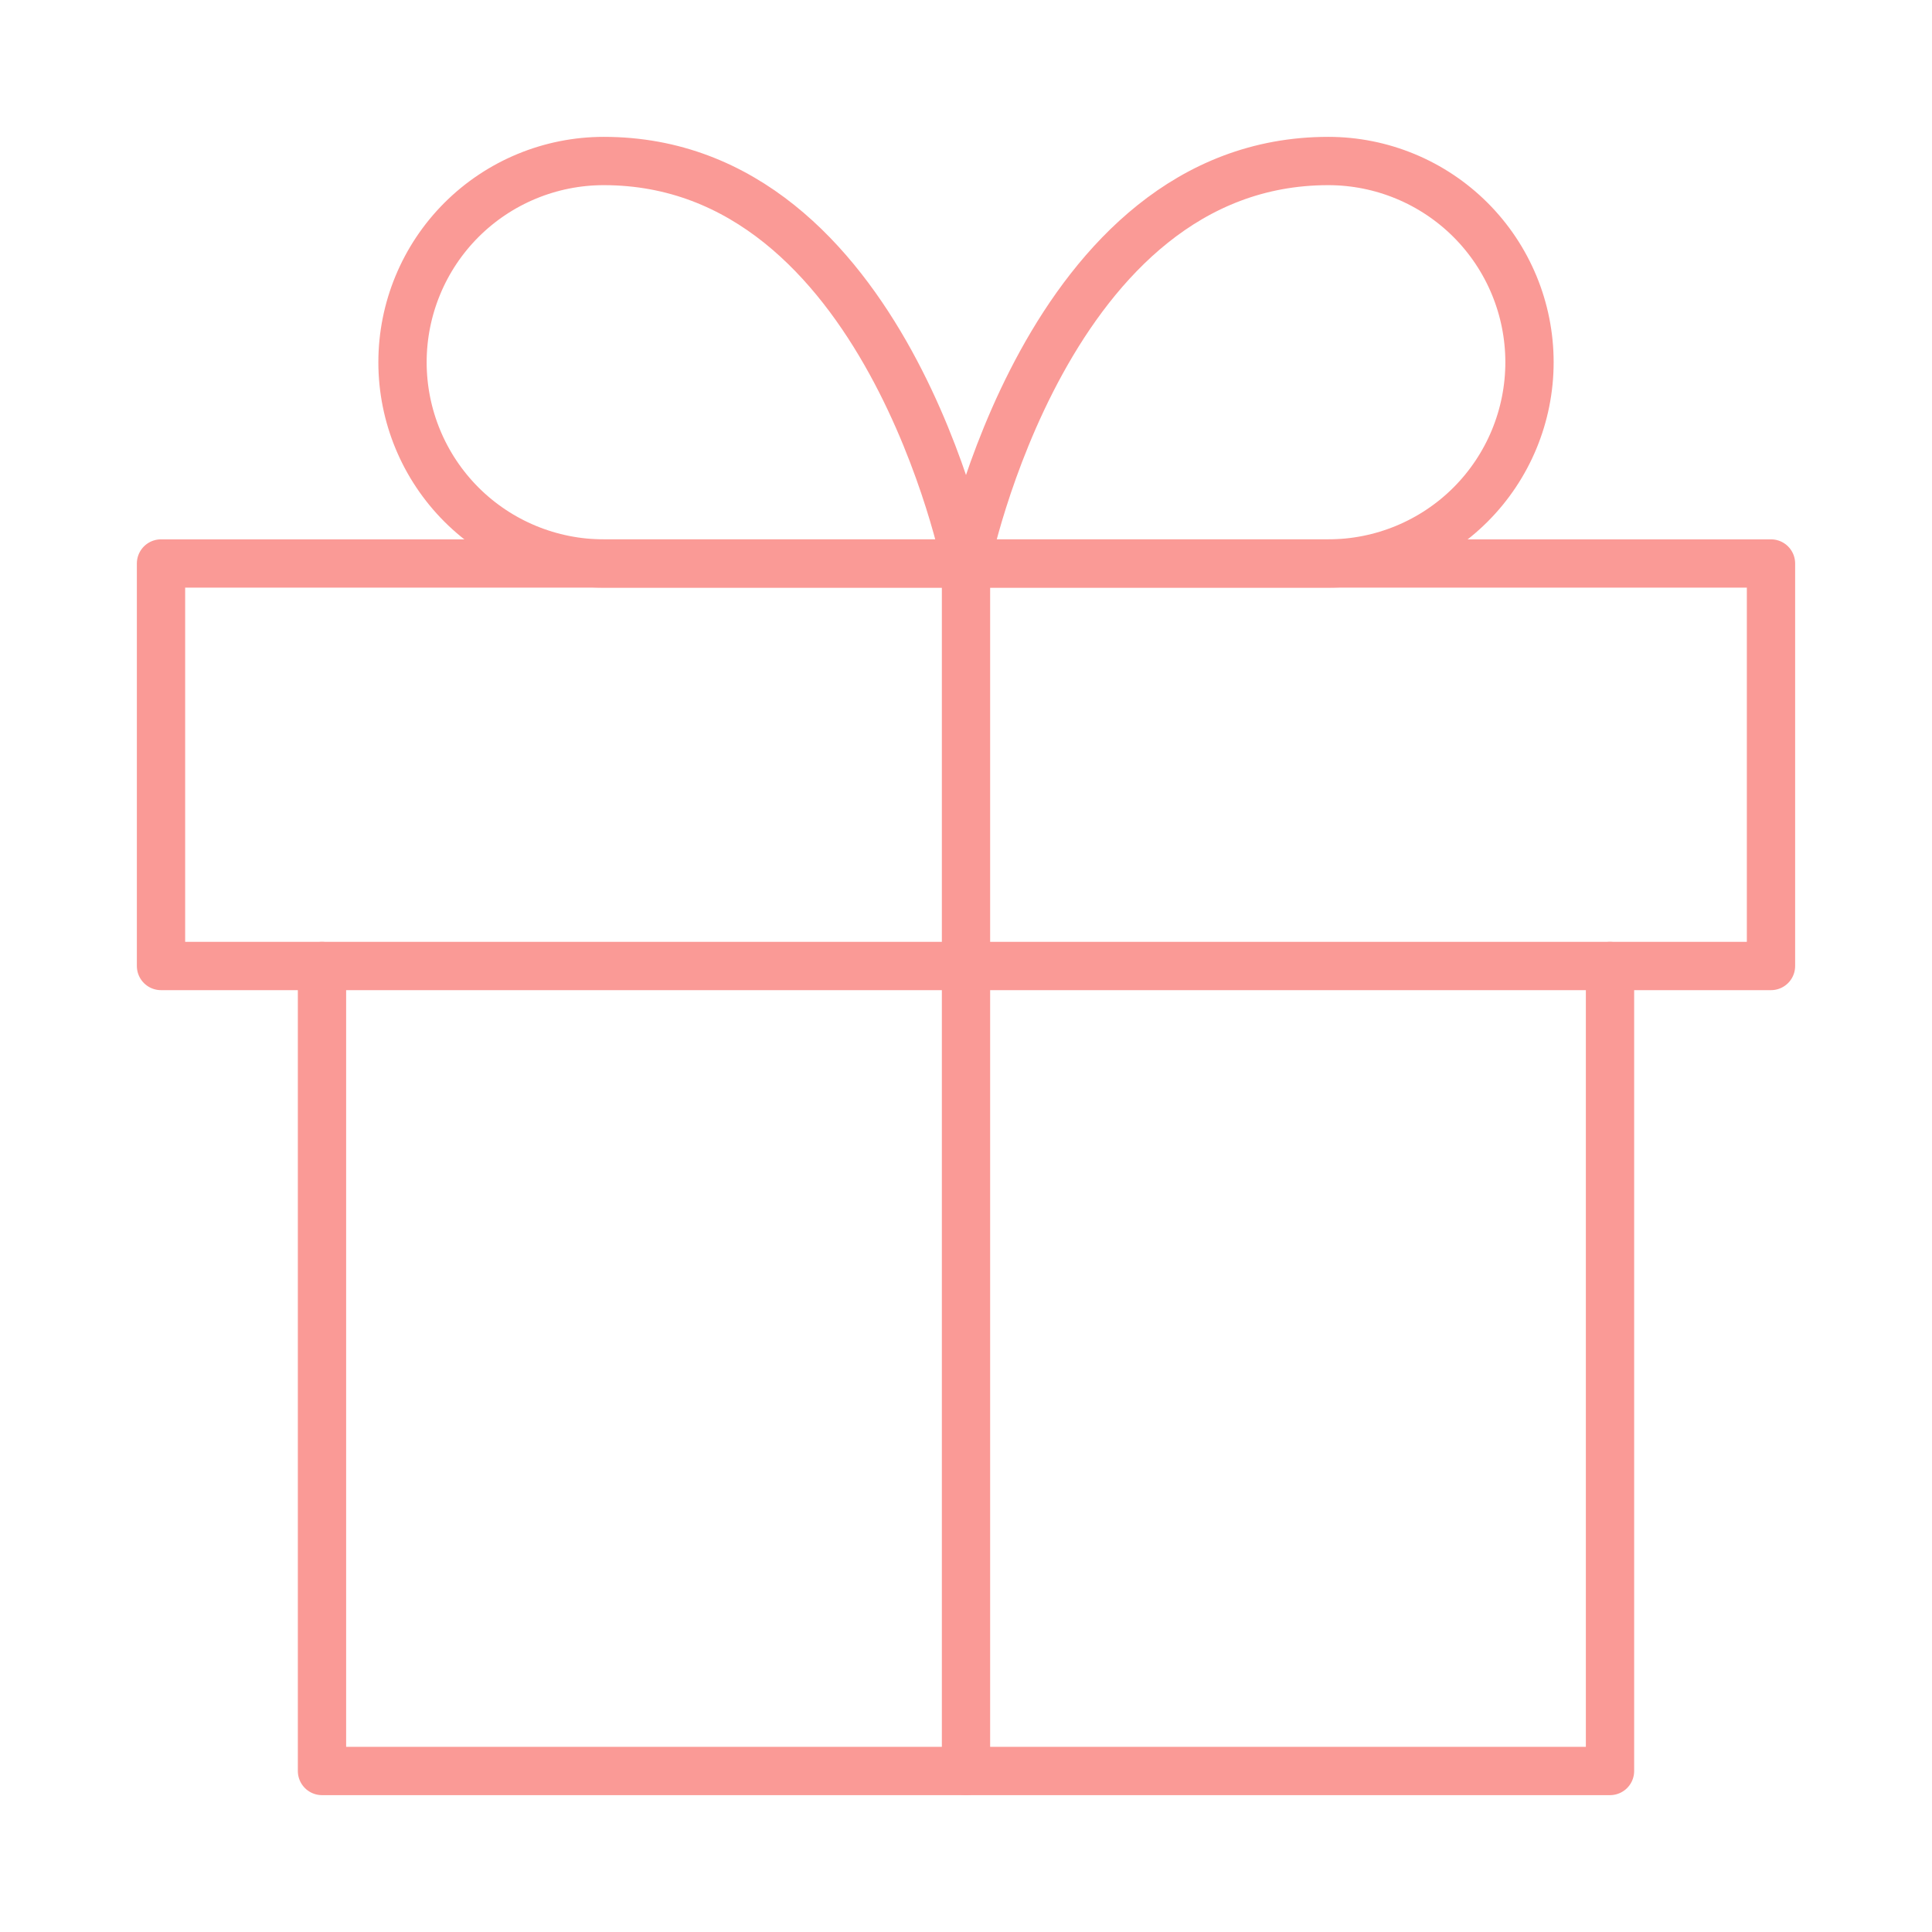 <svg width="80" height="80" viewBox="0 0 80 80" fill="none" xmlns="http://www.w3.org/2000/svg">
<path d="M66.667 40V73.333H13.333V40" stroke="#FA9A96" stroke-width="2" stroke-linecap="round" stroke-linejoin="round"/>
<path d="M73.333 23.333H6.667V40H73.333V23.333Z" stroke="#FA9A96" stroke-width="2" stroke-linecap="round" stroke-linejoin="round"/>
<path d="M40 73.333V23.333" stroke="#FA9A96" stroke-width="2" stroke-linecap="round" stroke-linejoin="round"/>
<path d="M40 23.333H25C22.79 23.333 20.67 22.455 19.107 20.893C17.545 19.33 16.667 17.21 16.667 15C16.667 12.79 17.545 10.67 19.107 9.107C20.67 7.545 22.79 6.667 25 6.667C36.667 6.667 40 23.333 40 23.333Z" stroke="#FA9A96" stroke-width="2" stroke-linecap="round" stroke-linejoin="round"/>
<path d="M40 23.333H55C57.21 23.333 59.33 22.455 60.893 20.893C62.455 19.33 63.333 17.21 63.333 15C63.333 12.79 62.455 10.67 60.893 9.107C59.33 7.545 57.21 6.667 55 6.667C43.333 6.667 40 23.333 40 23.333Z" stroke="#FA9A96" stroke-width="2" stroke-linecap="round" stroke-linejoin="round"/>
</svg>
